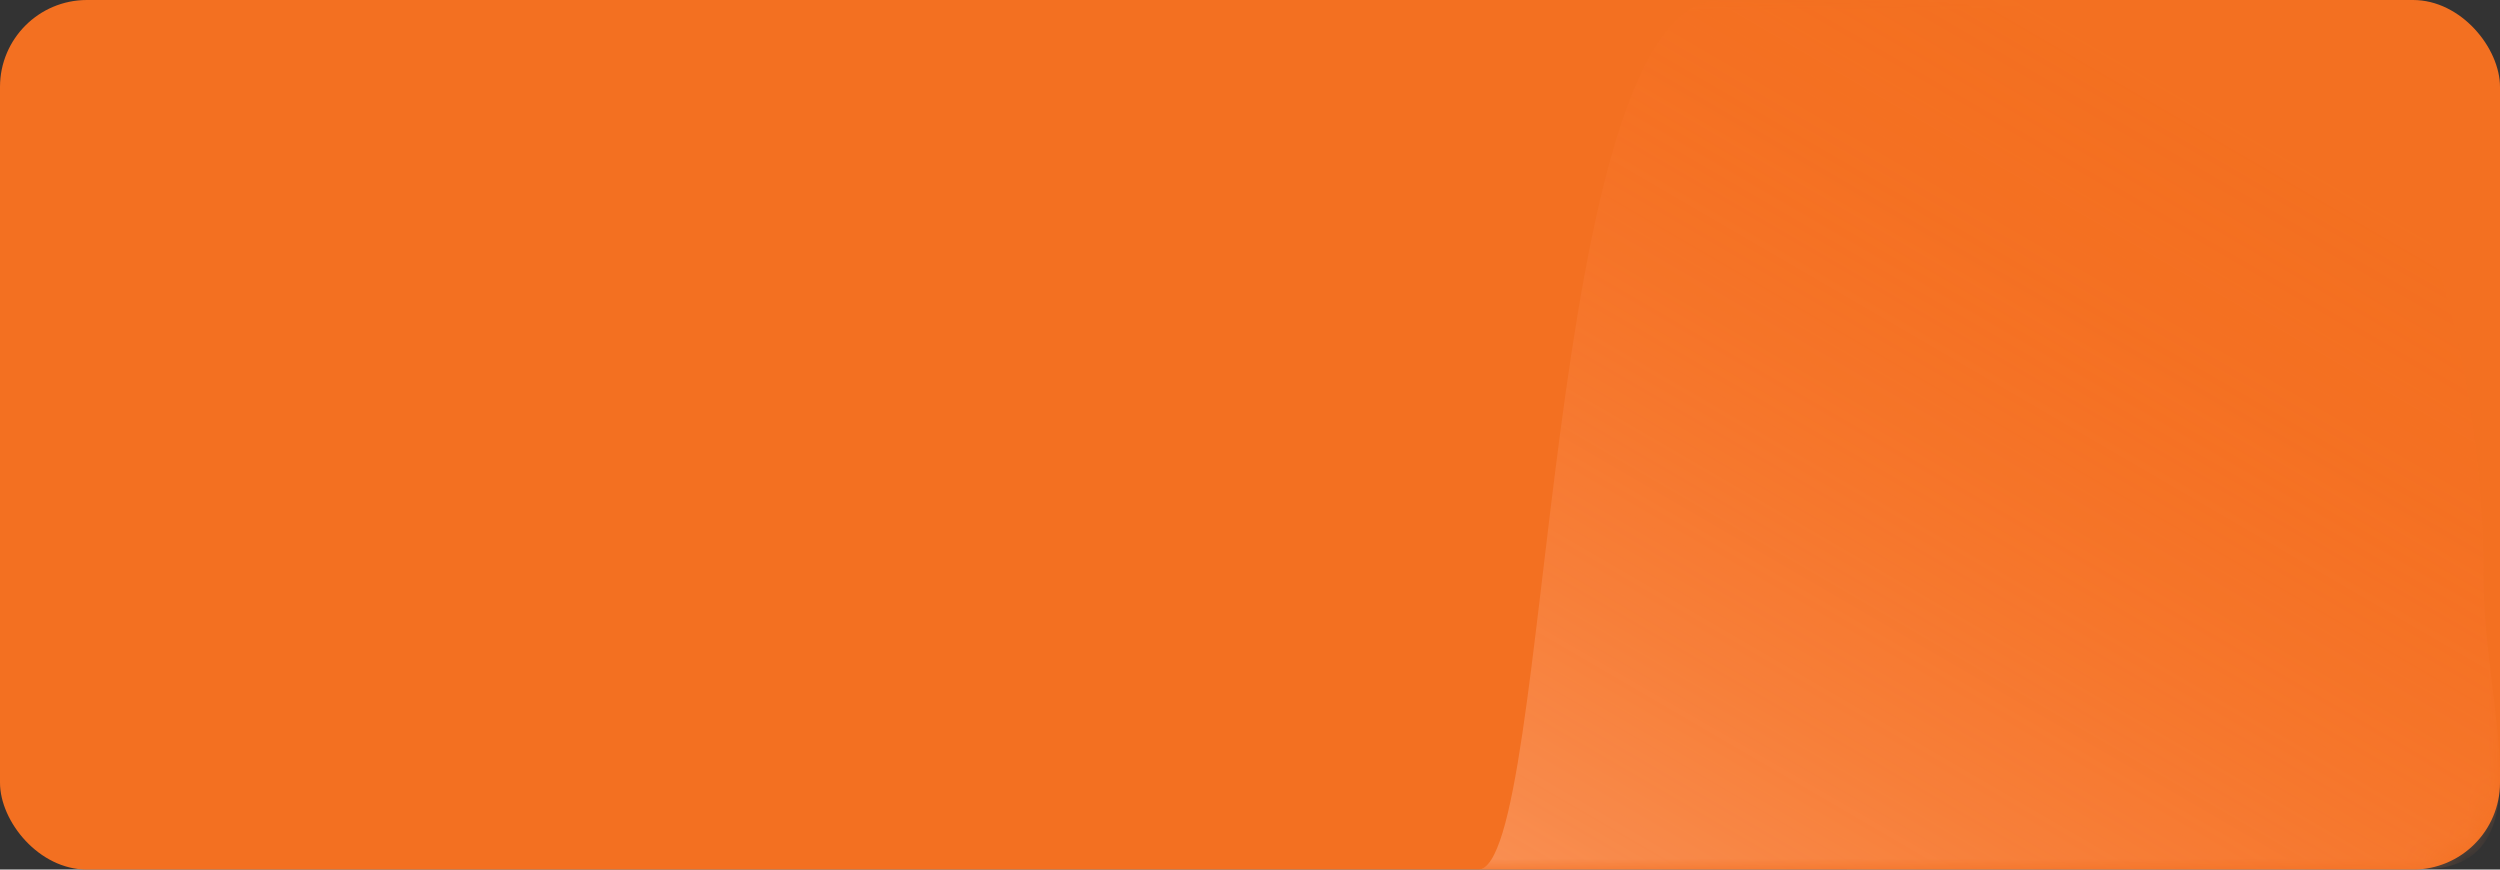 <?xml version="1.0" encoding="UTF-8"?>
<svg width="115px" height="40px" viewBox="0 0 115 40" version="1.1" xmlns="http://www.w3.org/2000/svg" xmlns:xlink="http://www.w3.org/1999/xlink">
    <rect x="0" y="0" width="115" height="40" fill="#333333" stroke="none"/>
    <!-- Generator: sketchtool 61.2 (101010) - https://sketch.com -->
    <title>3F4A9282-190C-4BE1-B205-D21645E5F8D0</title>
    <desc>Created with sketchtool.</desc>
    <defs>
        <rect id="path-1" x="0" y="0" width="115" height="40" rx="4"></rect>
        <linearGradient x1="-61.205%" y1="189.619%" x2="73.124%" y2="14.107%" id="linearGradient-3">
            <stop stop-color="#FFFFFF" offset="0%"></stop>
            <stop stop-color="#FF6413" stop-opacity="0" offset="100%"></stop>
        </linearGradient>
    </defs>
    <g id="Ana-sayfa" stroke="none" stroke-width="1" fill="none" fill-rule="evenodd">
        <g id="anasayfa-mobil-tisho" transform="translate(0, -258)">
            <g id="Group-3" transform="translate(0, 258)">
                <g id="Path">
                    <mask id="mask-2" fill="white">
                        <use xlink:href="#path-1"></use>
                    </mask>
                    <use id="Mask" fill="#F37021" xlink:href="#path-1"></use>
                    <path d="M114.249,26.667 C114.249,20.516 113.18,14.75 111.311,9.786 C110.011,6.331 114.917,0 107.768,0 C100.619,0 81.889,0 79.164,0 C70.847,0 71.454,40 67.991,40 C64.527,40 106.875,40 111.311,40 C117.231,40 114.249,32.817 114.249,26.667 Z" fill="url(#linearGradient-3)" fill-rule="nonzero" mask="url(#mask-2)"></path>
                </g>
            </g>
        </g>
    </g>
</svg>